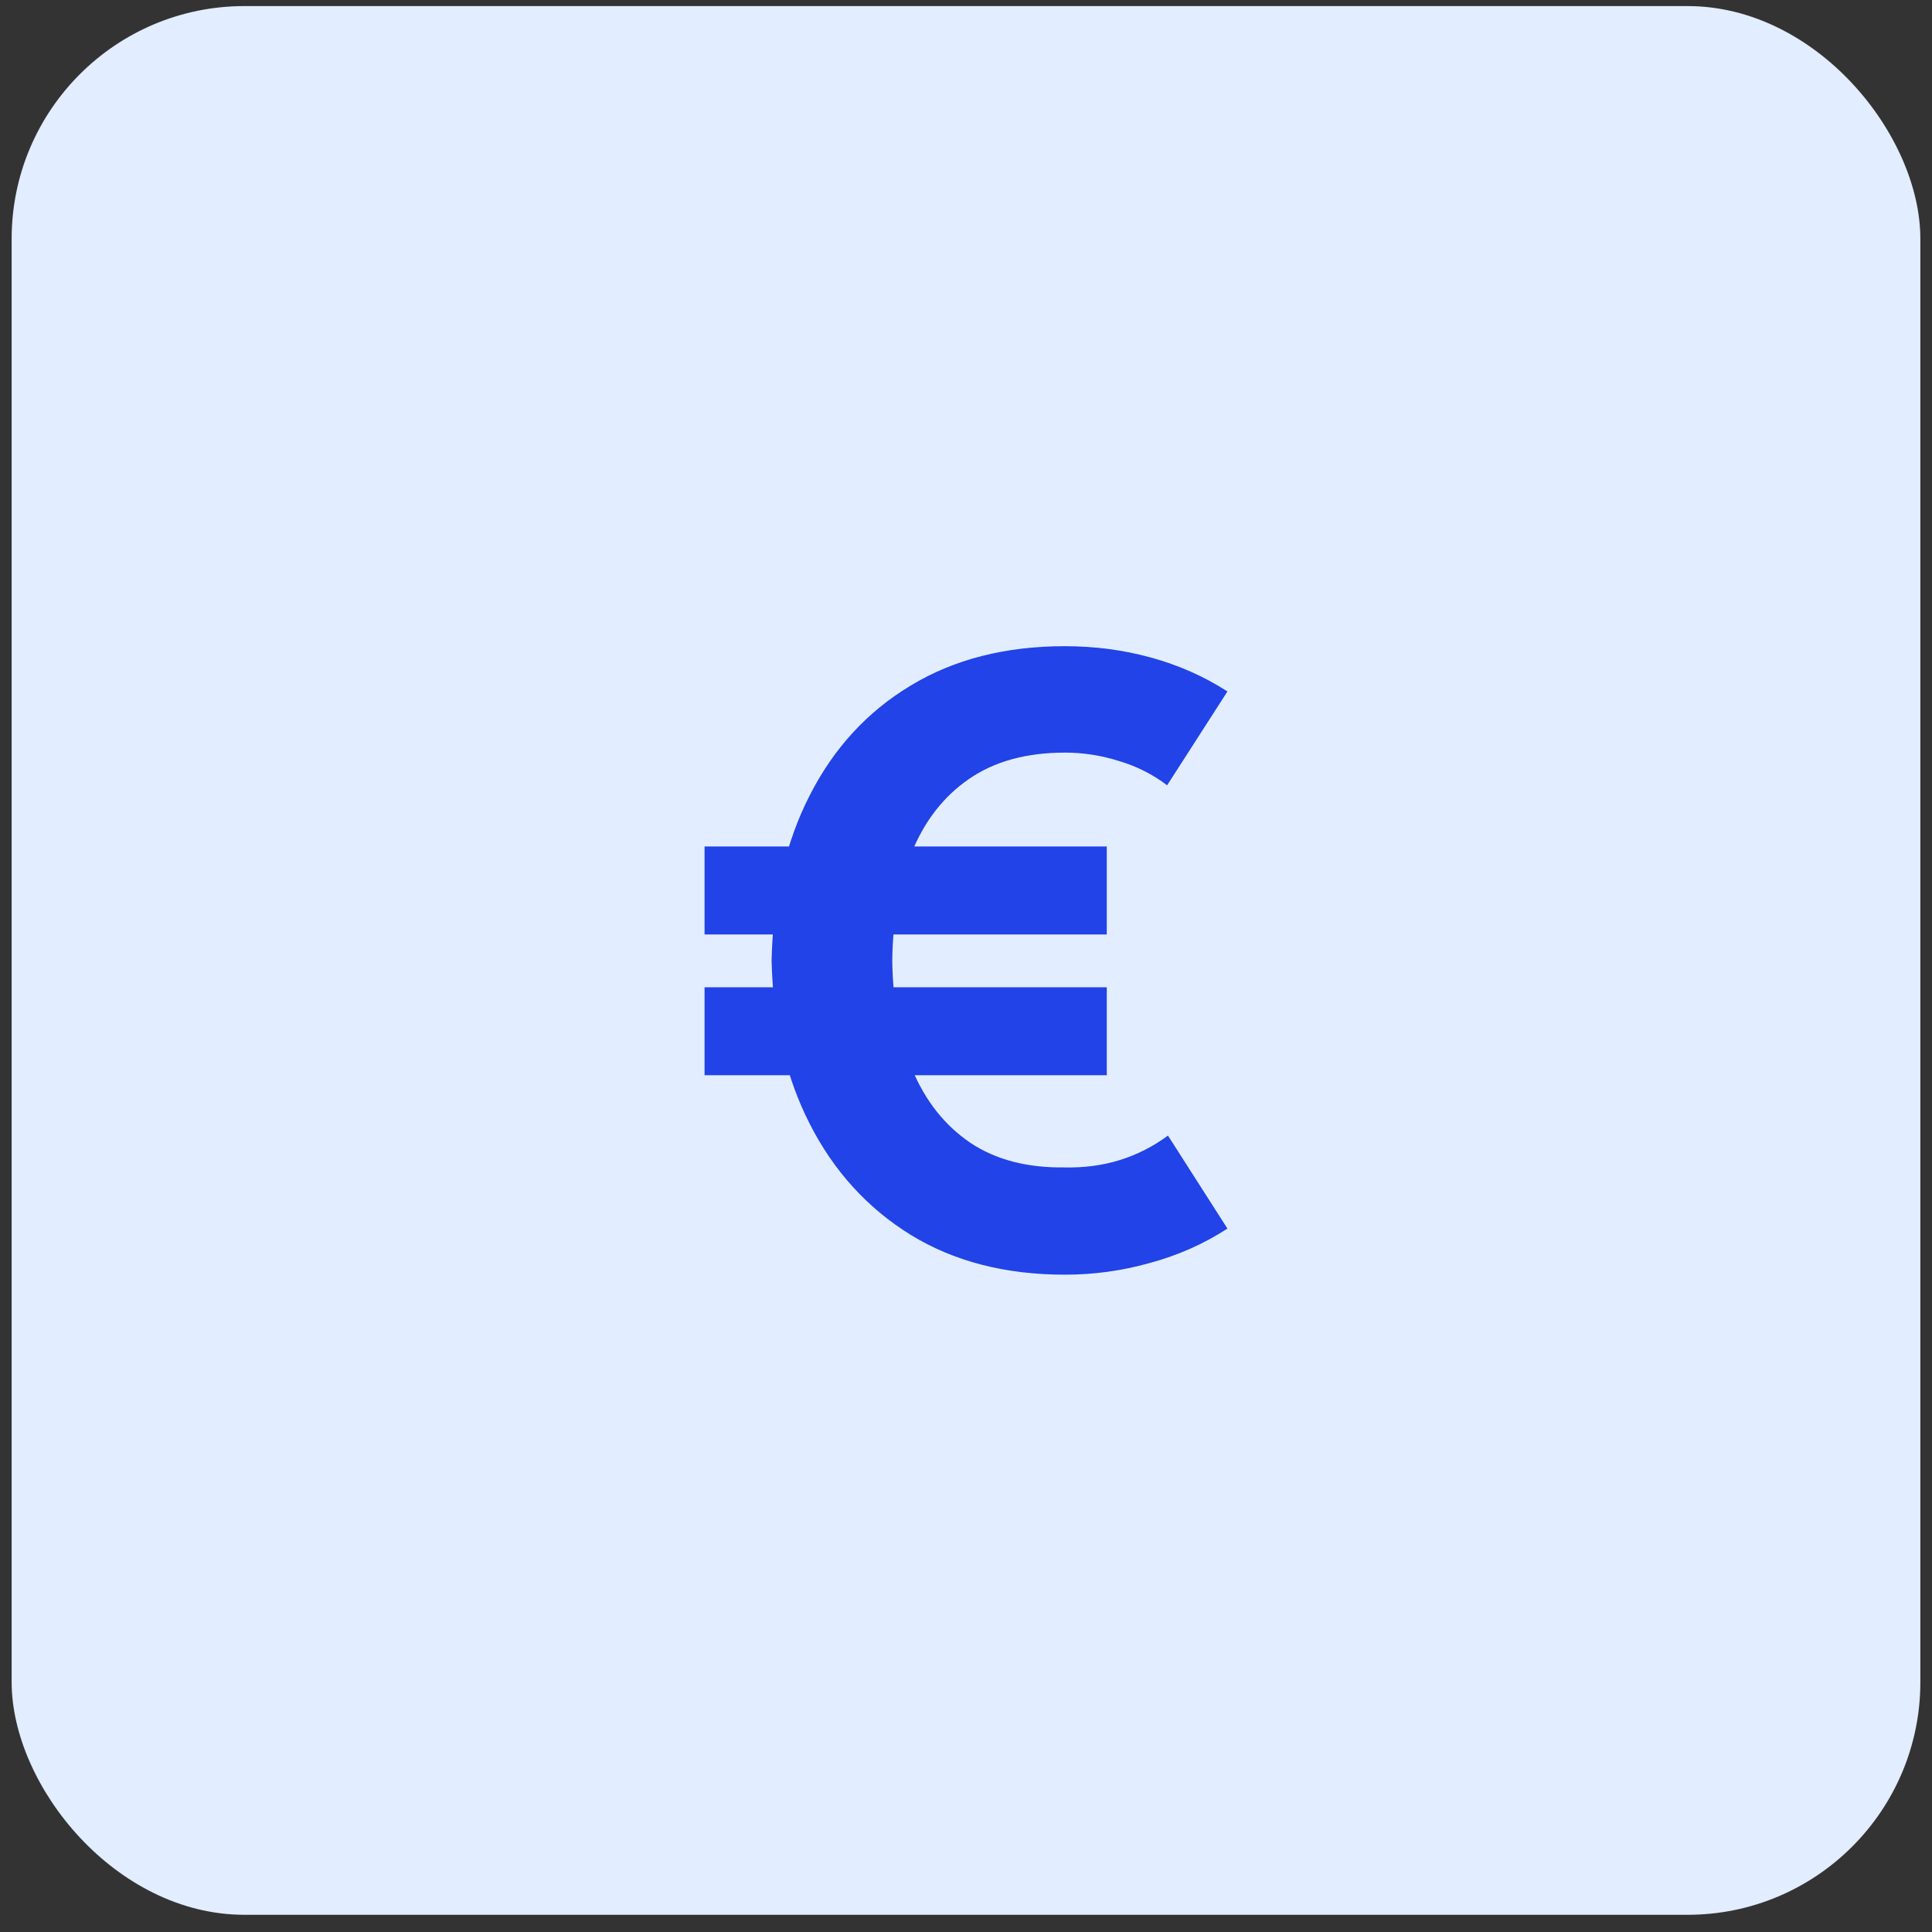 <svg width="83" height="83" viewBox="0 0 83 83" fill="none" xmlns="http://www.w3.org/2000/svg">
<rect x="0" y="0" width="83" height="83" fill="#333333" stroke="none"/>
<rect x="0.5" y="0.261" width="82" height="82" rx="10" fill="#E2EDFF"/>
<path d="M45.748 54.761C43.192 54.761 40.984 54.191 39.124 53.051C37.264 51.899 35.818 50.309 34.786 48.281C33.754 46.253 33.208 43.913 33.148 41.261C33.208 38.549 33.754 36.185 34.786 34.169C35.818 32.141 37.264 30.569 39.124 29.453C40.984 28.325 43.192 27.761 45.748 27.761C47.032 27.761 48.262 27.923 49.438 28.247C50.626 28.571 51.724 29.057 52.732 29.705L50.14 33.737C49.528 33.269 48.838 32.921 48.07 32.693C47.314 32.453 46.54 32.333 45.748 32.333C44.092 32.333 42.718 32.711 41.626 33.467C40.546 34.211 39.73 35.255 39.178 36.599C38.638 37.943 38.356 39.497 38.332 41.261C38.356 43.049 38.644 44.615 39.196 45.959C39.76 47.303 40.588 48.347 41.68 49.091C42.772 49.823 44.128 50.177 45.748 50.153C47.416 50.189 48.892 49.733 50.176 48.785L52.732 52.781C51.712 53.441 50.602 53.933 49.402 54.257C48.214 54.593 46.996 54.761 45.748 54.761ZM30.268 46.193V42.413H47.548V46.193H30.268ZM30.268 40.145V36.365H47.548V40.145H30.268Z" fill="#2143E7"/>
</svg>
